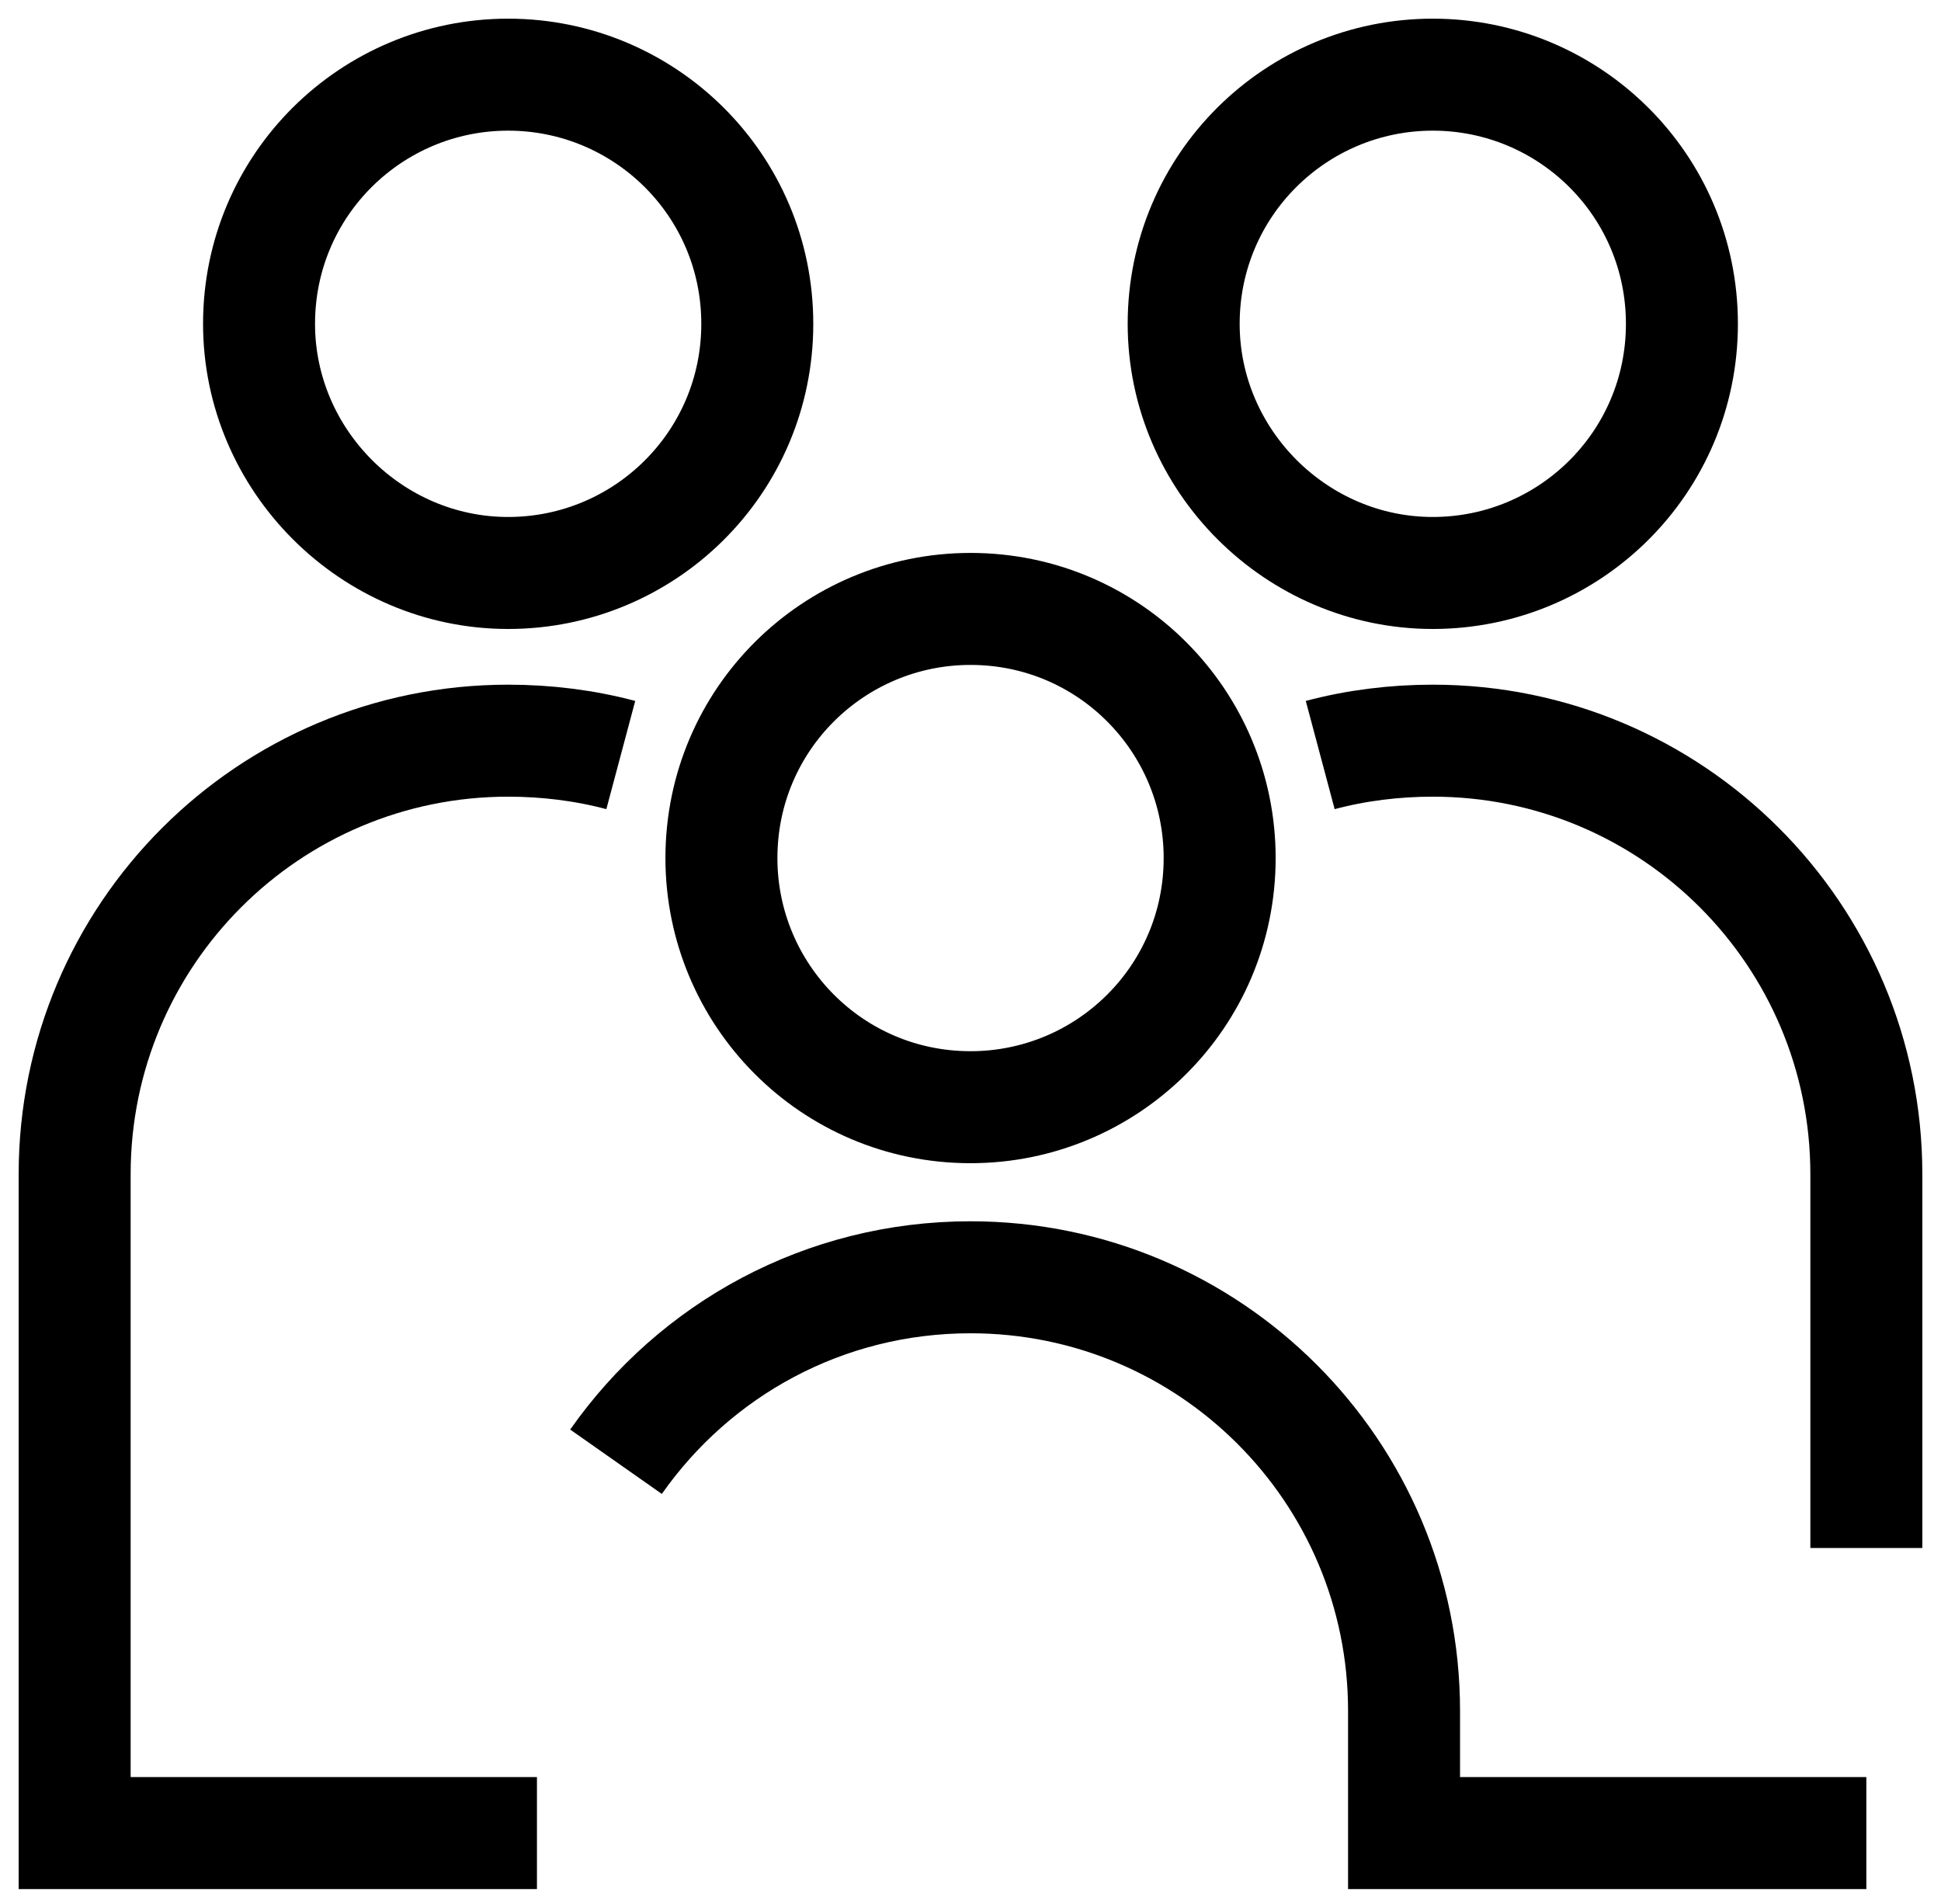 <svg width="52" height="51" viewBox="0 0 52 51" fill="none" xmlns="http://www.w3.org/2000/svg">
<path fill-rule="evenodd" clip-rule="evenodd" d="M32.675 22.984C32.675 26.706 29.659 29.658 26.001 29.658C22.279 29.658 19.327 26.642 19.327 22.984C19.327 19.262 22.343 16.311 26.001 16.311C29.723 16.311 32.675 19.327 32.675 22.984Z" stroke="black" stroke-width="3"/>
<path fill-rule="evenodd" clip-rule="evenodd" d="M20.288 8.674C20.288 12.396 17.272 15.348 13.614 15.348C9.956 15.348 6.94 12.332 6.94 8.674C6.94 4.952 9.956 2 13.614 2C17.272 2 20.288 4.952 20.288 8.674Z" stroke="black" stroke-width="3"/>
<path fill-rule="evenodd" clip-rule="evenodd" d="M45.059 8.674C45.059 12.396 42.042 15.348 38.385 15.348C34.727 15.348 31.711 12.332 31.711 8.674C31.711 4.952 34.727 2 38.385 2C42.042 2 45.059 4.952 45.059 8.674Z" stroke="black" stroke-width="3"/>
<path d="M14.385 49.102H2V31.455C2 25.038 7.198 19.84 13.615 19.84C14.642 19.84 15.668 19.968 16.631 20.225" stroke="black" stroke-width="3"/>
<path d="M50 49.102H37.615V45.829C37.615 39.412 32.417 34.214 26 34.214C22.086 34.214 18.621 36.139 16.503 39.155" stroke="black" stroke-width="3"/>
<path d="M35.369 20.225C36.332 19.968 37.358 19.84 38.385 19.84C44.802 19.84 50 25.038 50 31.455V41.465" stroke="black" stroke-width="3"/>
</svg>
